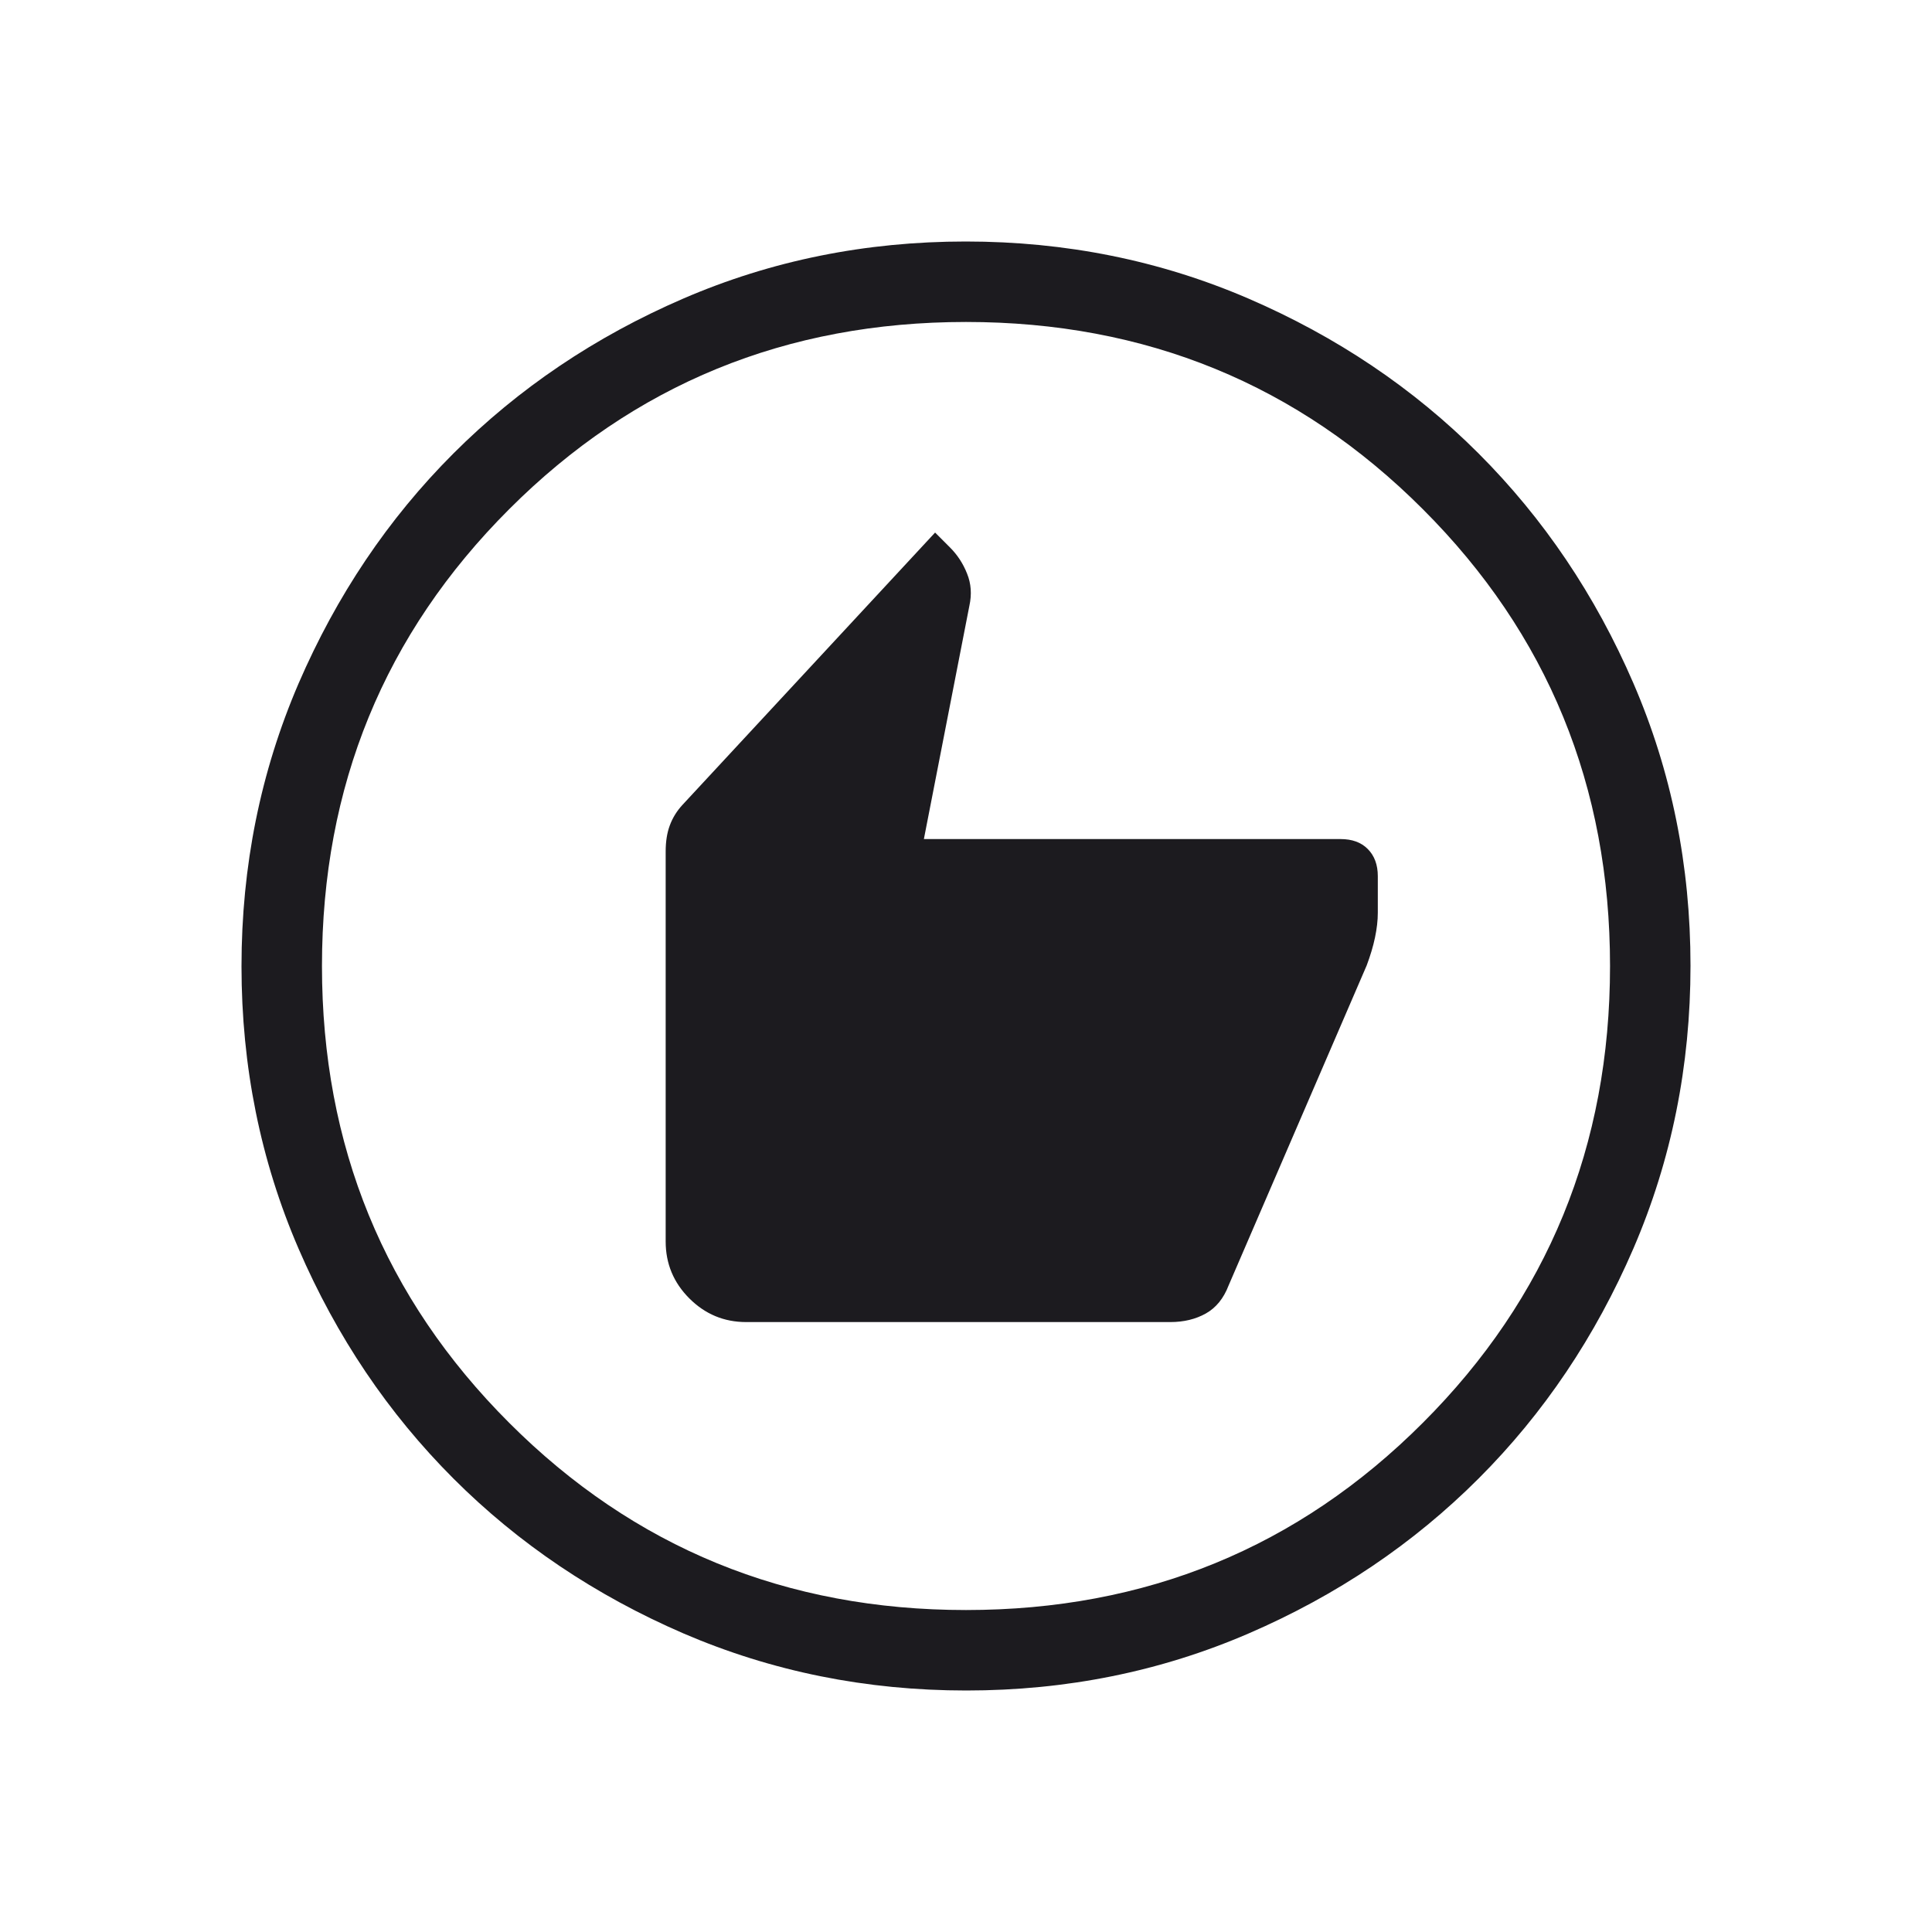 <svg width="20" height="20" viewBox="0 0 20 20" fill="none" xmlns="http://www.w3.org/2000/svg">
<mask id="mask0_5157_21" style="mask-type:alpha" maskUnits="userSpaceOnUse" x="0" y="0" width="20" height="20">
<rect width="20" height="20" fill="#D9D9D9"/>
</mask>
<g mask="url(#mask0_5157_21)">
<path d="M7.724 13.686H12.115C12.255 13.686 12.378 13.656 12.483 13.597C12.588 13.538 12.667 13.441 12.718 13.308L14.148 9.994C14.186 9.892 14.215 9.796 14.234 9.705C14.253 9.614 14.263 9.529 14.263 9.449V9.07C14.263 8.952 14.228 8.858 14.159 8.789C14.091 8.72 13.997 8.686 13.878 8.686H9.564L10.035 6.271C10.061 6.152 10.053 6.041 10.011 5.938C9.97 5.834 9.911 5.744 9.835 5.668L9.68 5.513L7.064 8.333C7.006 8.396 6.963 8.466 6.934 8.544C6.905 8.621 6.891 8.712 6.891 8.814V12.852C6.891 13.082 6.973 13.278 7.136 13.441C7.299 13.604 7.495 13.686 7.724 13.686ZM10.003 17.5C8.966 17.5 7.991 17.303 7.077 16.91C6.165 16.516 5.37 15.982 4.695 15.307C4.02 14.632 3.485 13.839 3.091 12.927C2.697 12.015 2.5 11.04 2.5 10.003C2.5 8.966 2.697 7.991 3.09 7.077C3.484 6.165 4.018 5.37 4.693 4.695C5.368 4.02 6.161 3.485 7.073 3.091C7.985 2.697 8.96 2.5 9.997 2.5C11.034 2.5 12.009 2.697 12.922 3.09C13.835 3.484 14.63 4.018 15.305 4.693C15.98 5.368 16.515 6.161 16.909 7.073C17.303 7.985 17.5 8.96 17.5 9.997C17.5 11.034 17.303 12.009 16.91 12.922C16.516 13.835 15.982 14.63 15.307 15.305C14.632 15.98 13.839 16.515 12.927 16.909C12.015 17.303 11.04 17.5 10.003 17.5ZM10 16.667C11.861 16.667 13.438 16.021 14.729 14.729C16.021 13.438 16.667 11.861 16.667 10C16.667 8.139 16.021 6.562 14.729 5.271C13.438 3.979 11.861 3.333 10 3.333C8.139 3.333 6.562 3.979 5.271 5.271C3.979 6.562 3.333 8.139 3.333 10C3.333 11.861 3.979 13.438 5.271 14.729C6.562 16.021 8.139 16.667 10 16.667Z" fill="#1C1B1F"/>
</g>
</svg>
